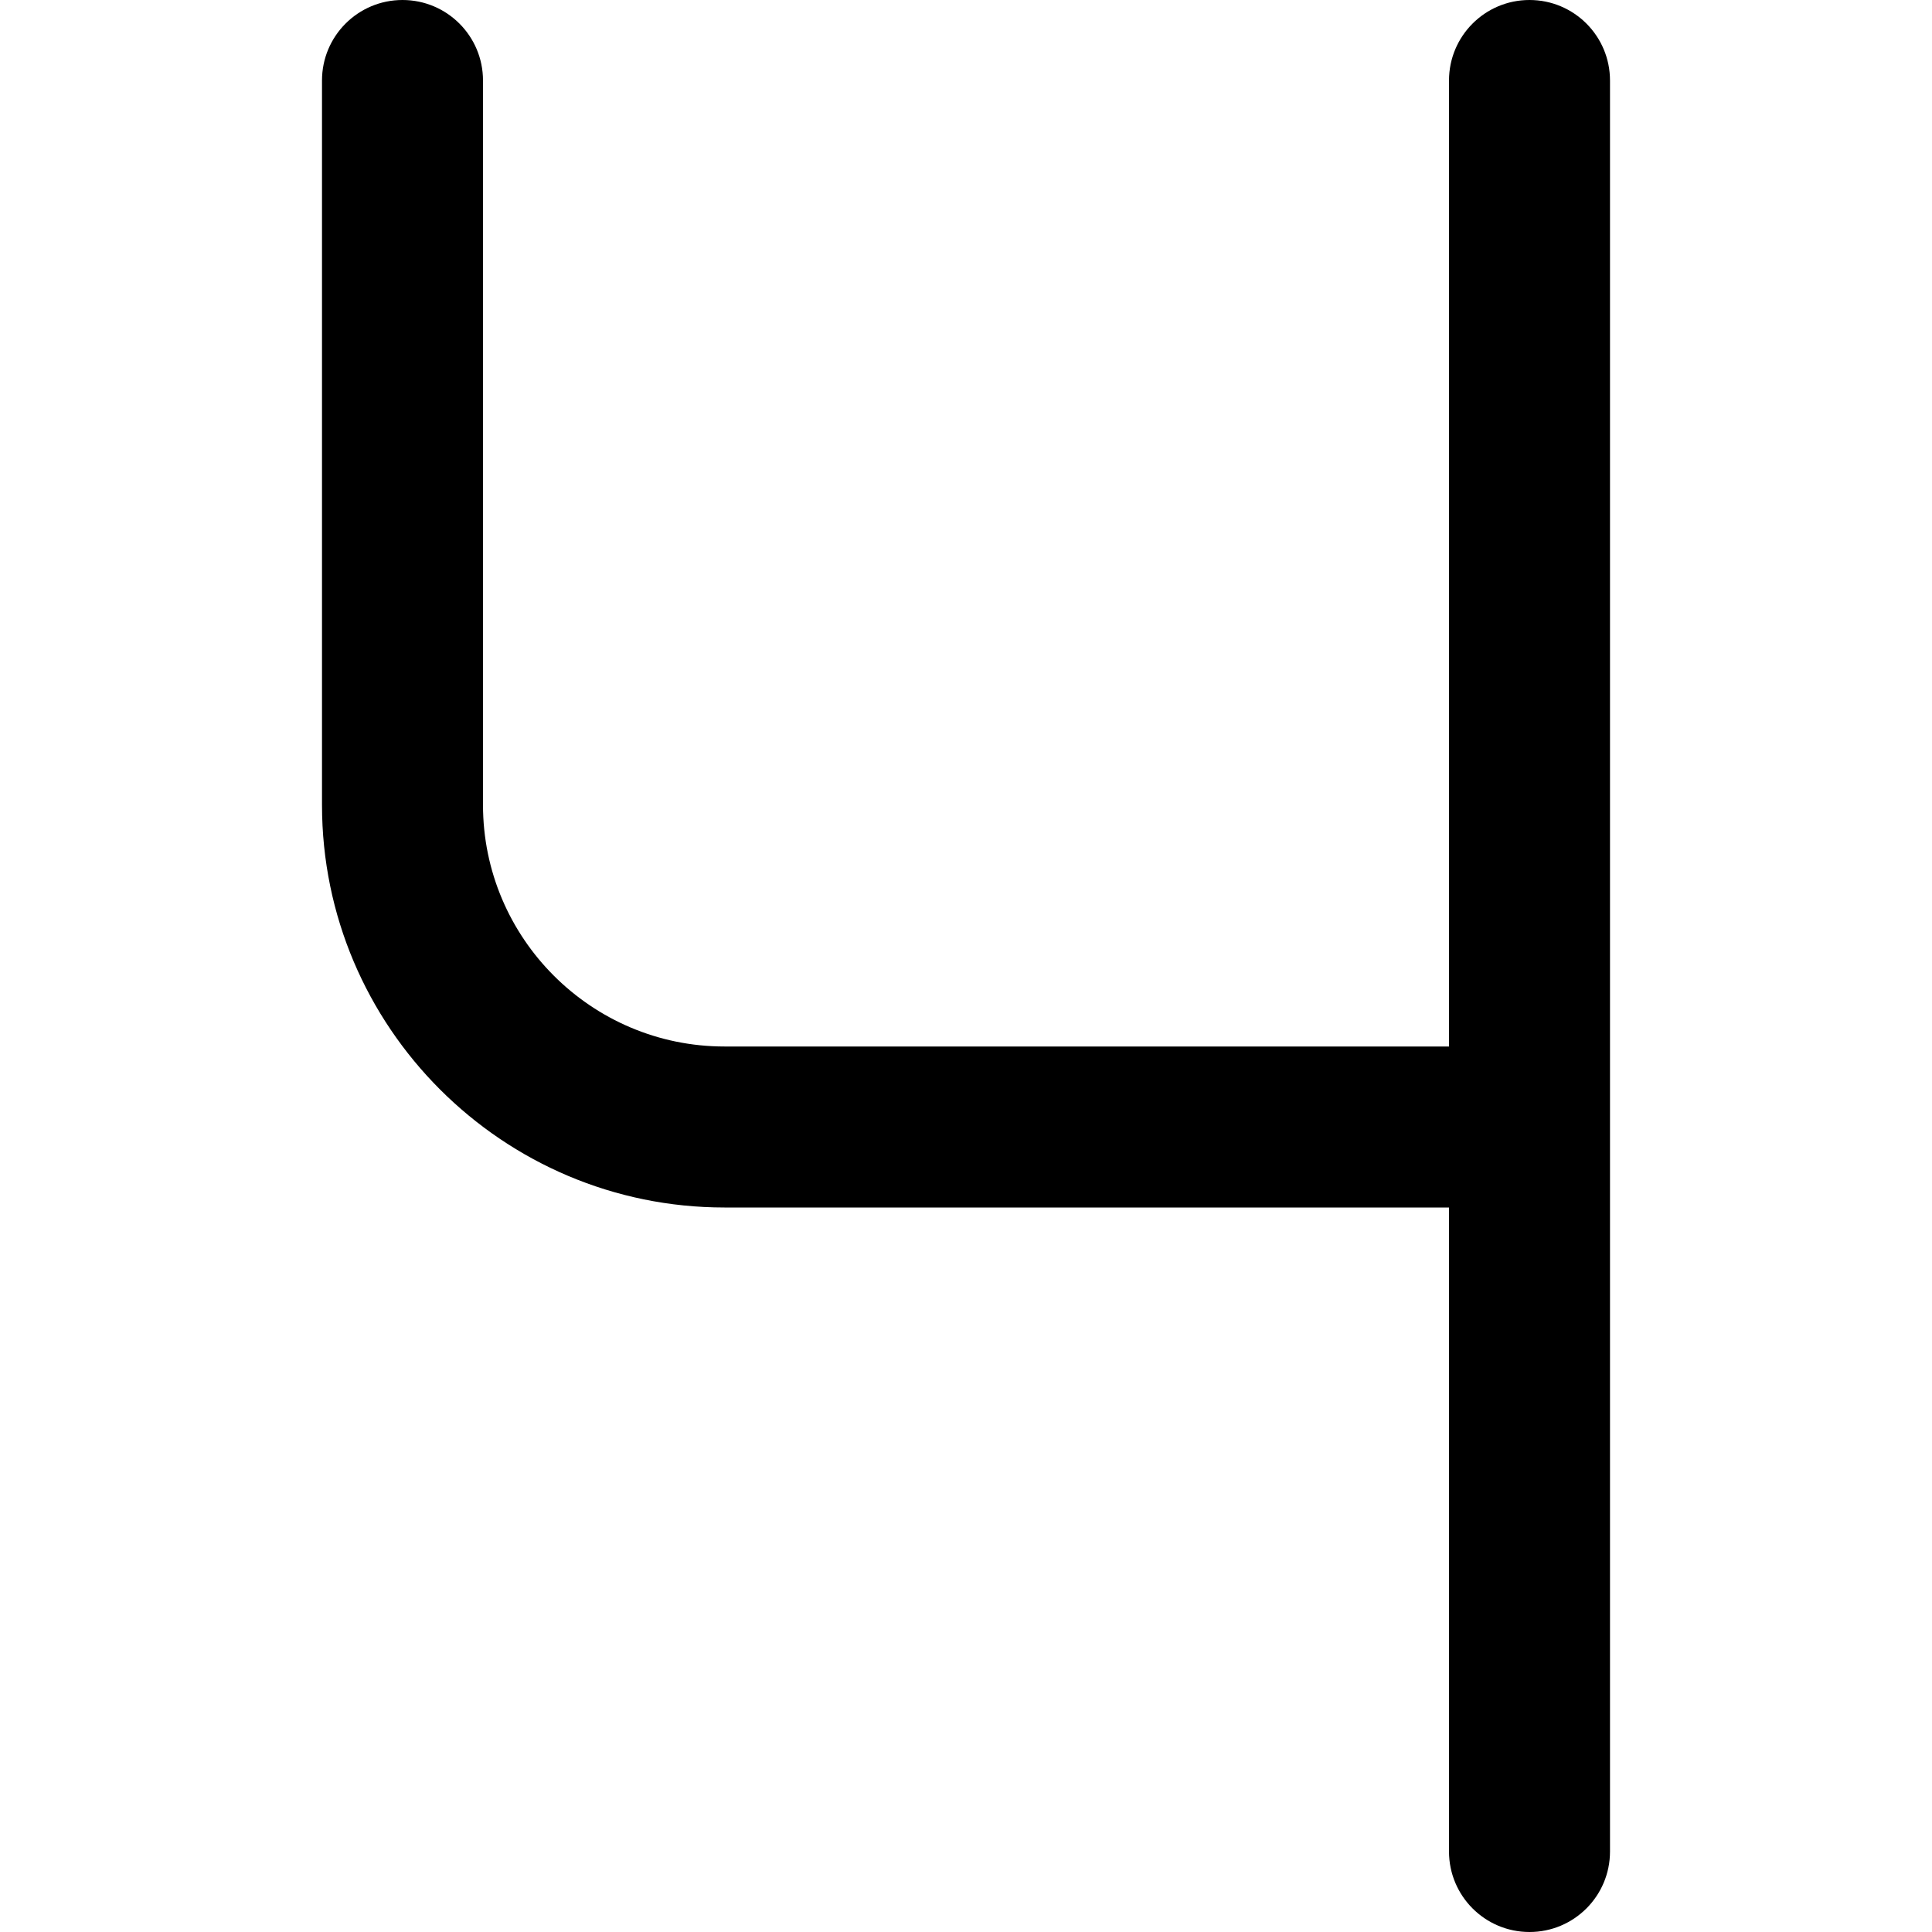 <?xml version="1.0" encoding="UTF-8"?>
<svg xmlns="http://www.w3.org/2000/svg" id="Layer_1" data-name="Layer 1" viewBox="0 0 24 24" width="512" height="512"><path d="M19,0c-.553,0-1,.448-1,1V13H9c-1.654,0-3-1.346-3-3V1c0-.552-.447-1-1-1s-1,.448-1,1V10c0,2.757,2.243,5,5,5h9v8c0,.552,.447,1,1,1s1-.448,1-1V1c0-.552-.447-1-1-1Z"/></svg>
